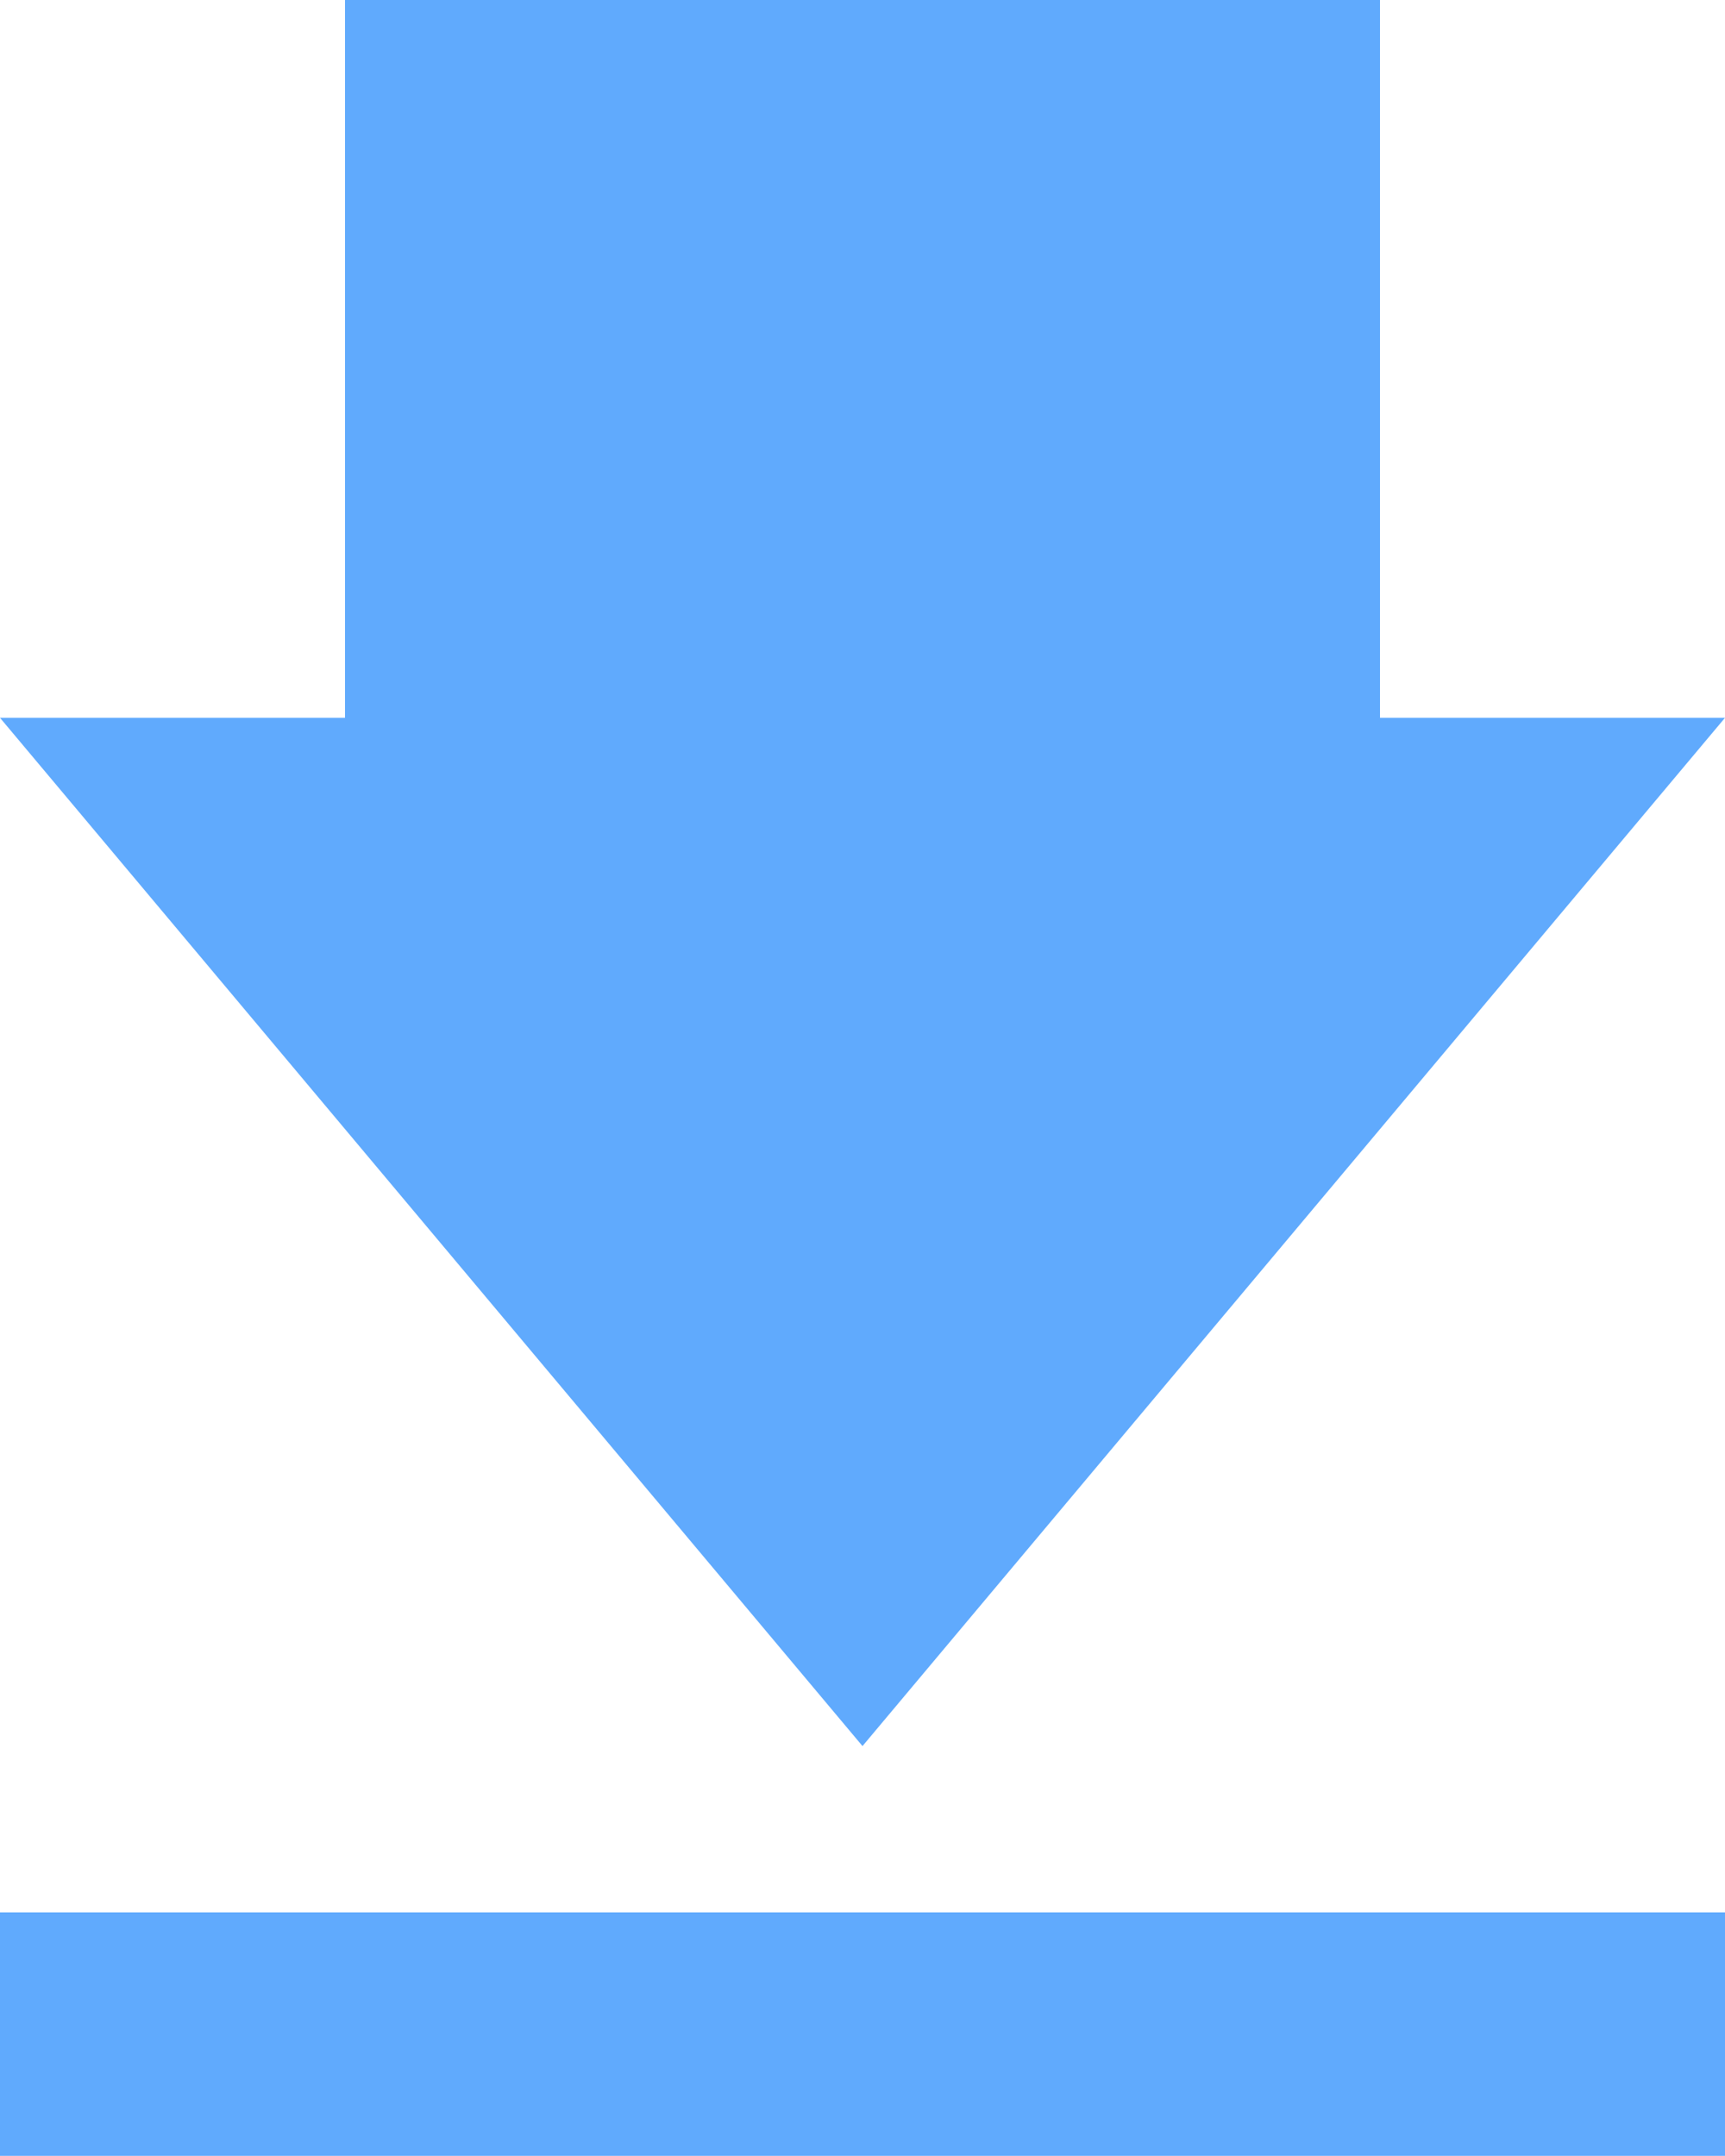 <svg width="12" height="15" viewBox="0 0 12 15" fill="none" xmlns="http://www.w3.org/2000/svg">
<path fill-rule="evenodd" clip-rule="evenodd" d="M9.6 0H2.4V4.994H0L6 12.148L12 4.994H9.6V0Z" fill="#60AAFD"/>
<rect y="13.305" width="12" height="1.694" fill="#60AAFD"/>
</svg>

